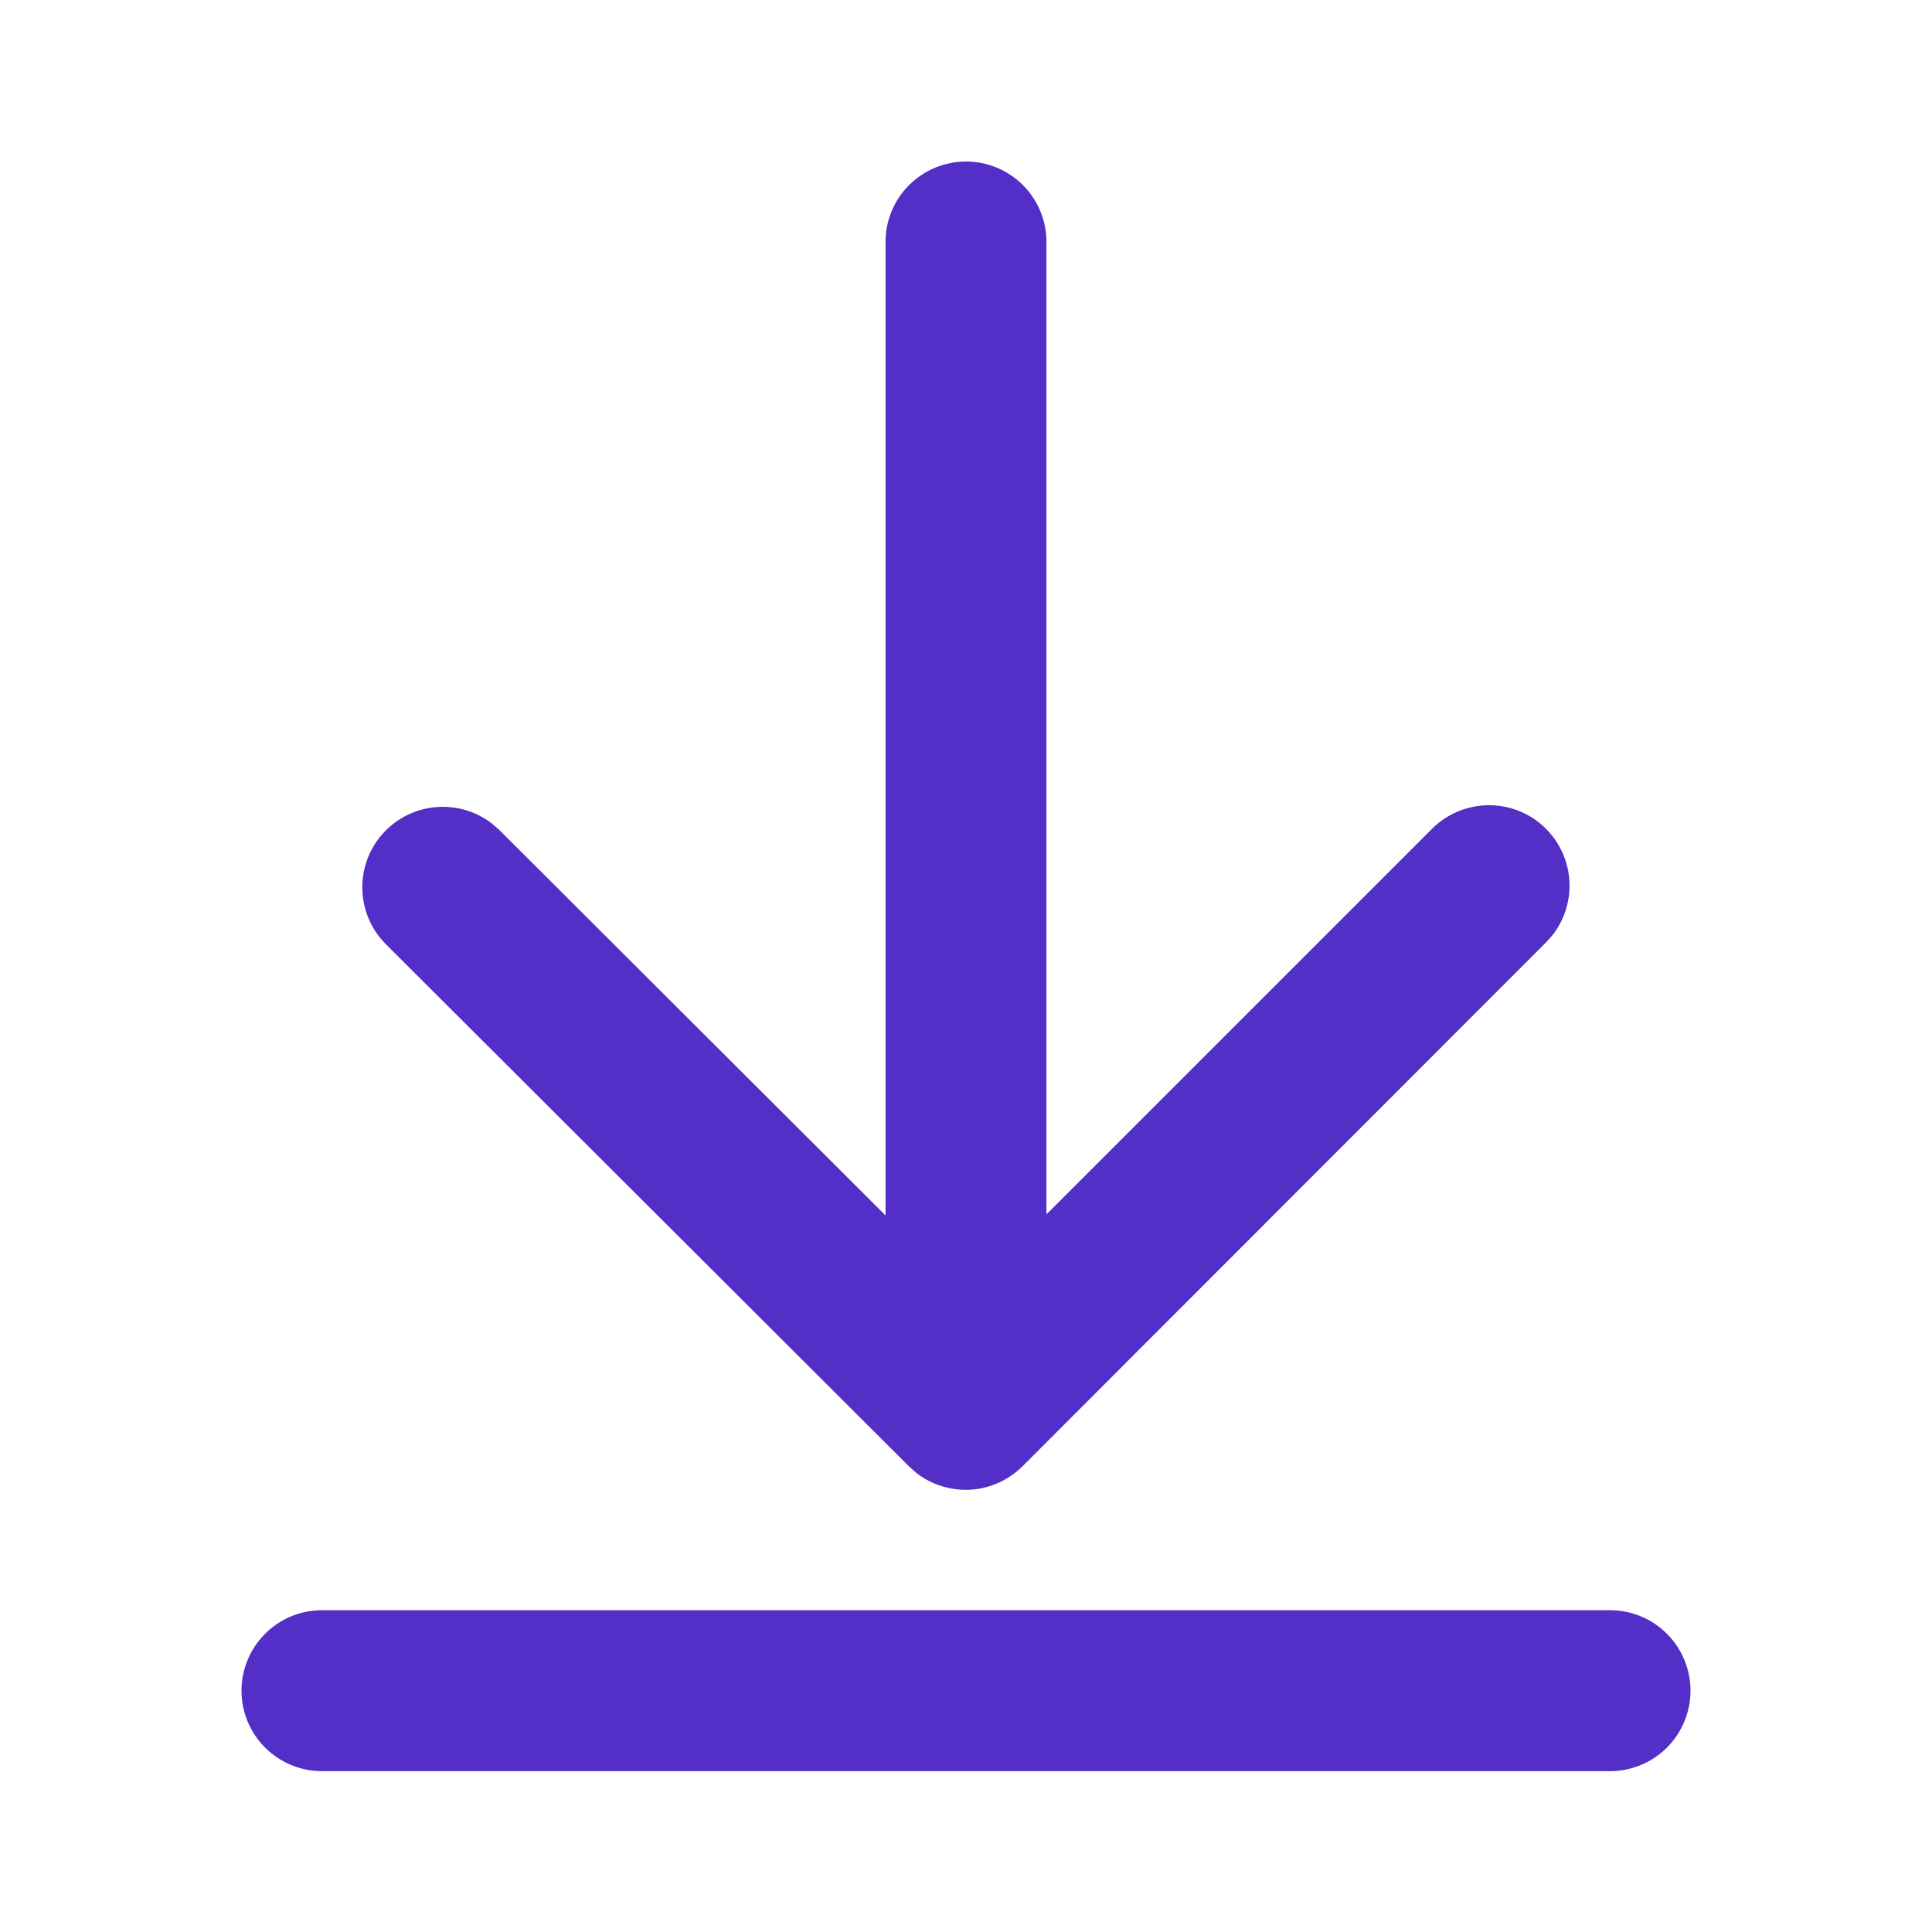 <svg width="20" height="20" viewBox="0 0 20 20" fill="none" xmlns="http://www.w3.org/2000/svg">
<path d="M16.667 16.669C16.888 16.669 17.1 16.756 17.256 16.913C17.412 17.069 17.5 17.281 17.5 17.502C17.5 17.723 17.412 17.935 17.256 18.091C17.1 18.247 16.888 18.335 16.667 18.335H3.333C3.112 18.335 2.9 18.247 2.744 18.091C2.588 17.935 2.5 17.723 2.5 17.502C2.5 17.281 2.588 17.069 2.744 16.913C2.9 16.756 3.112 16.669 3.333 16.669H16.667ZM10 1.672C10.221 1.672 10.433 1.76 10.589 1.916C10.745 2.072 10.833 2.284 10.833 2.505V12.571L14.825 8.579C14.975 8.43 15.176 8.343 15.388 8.336C15.6 8.329 15.806 8.403 15.965 8.543C16.124 8.683 16.224 8.879 16.244 9.089C16.264 9.3 16.203 9.511 16.073 9.679L16.003 9.757L10.586 15.178C10.442 15.321 10.252 15.408 10.049 15.421C9.847 15.433 9.646 15.372 9.486 15.248L9.408 15.178L3.995 9.775C3.845 9.626 3.758 9.424 3.751 9.212C3.744 9.001 3.818 8.794 3.958 8.635C4.098 8.476 4.293 8.376 4.504 8.356C4.715 8.336 4.926 8.396 5.093 8.526L5.172 8.595L9.167 12.582V2.505C9.167 2.284 9.254 2.072 9.411 1.916C9.567 1.76 9.779 1.672 10 1.672Z" fill="#532EC7"/>
</svg>
